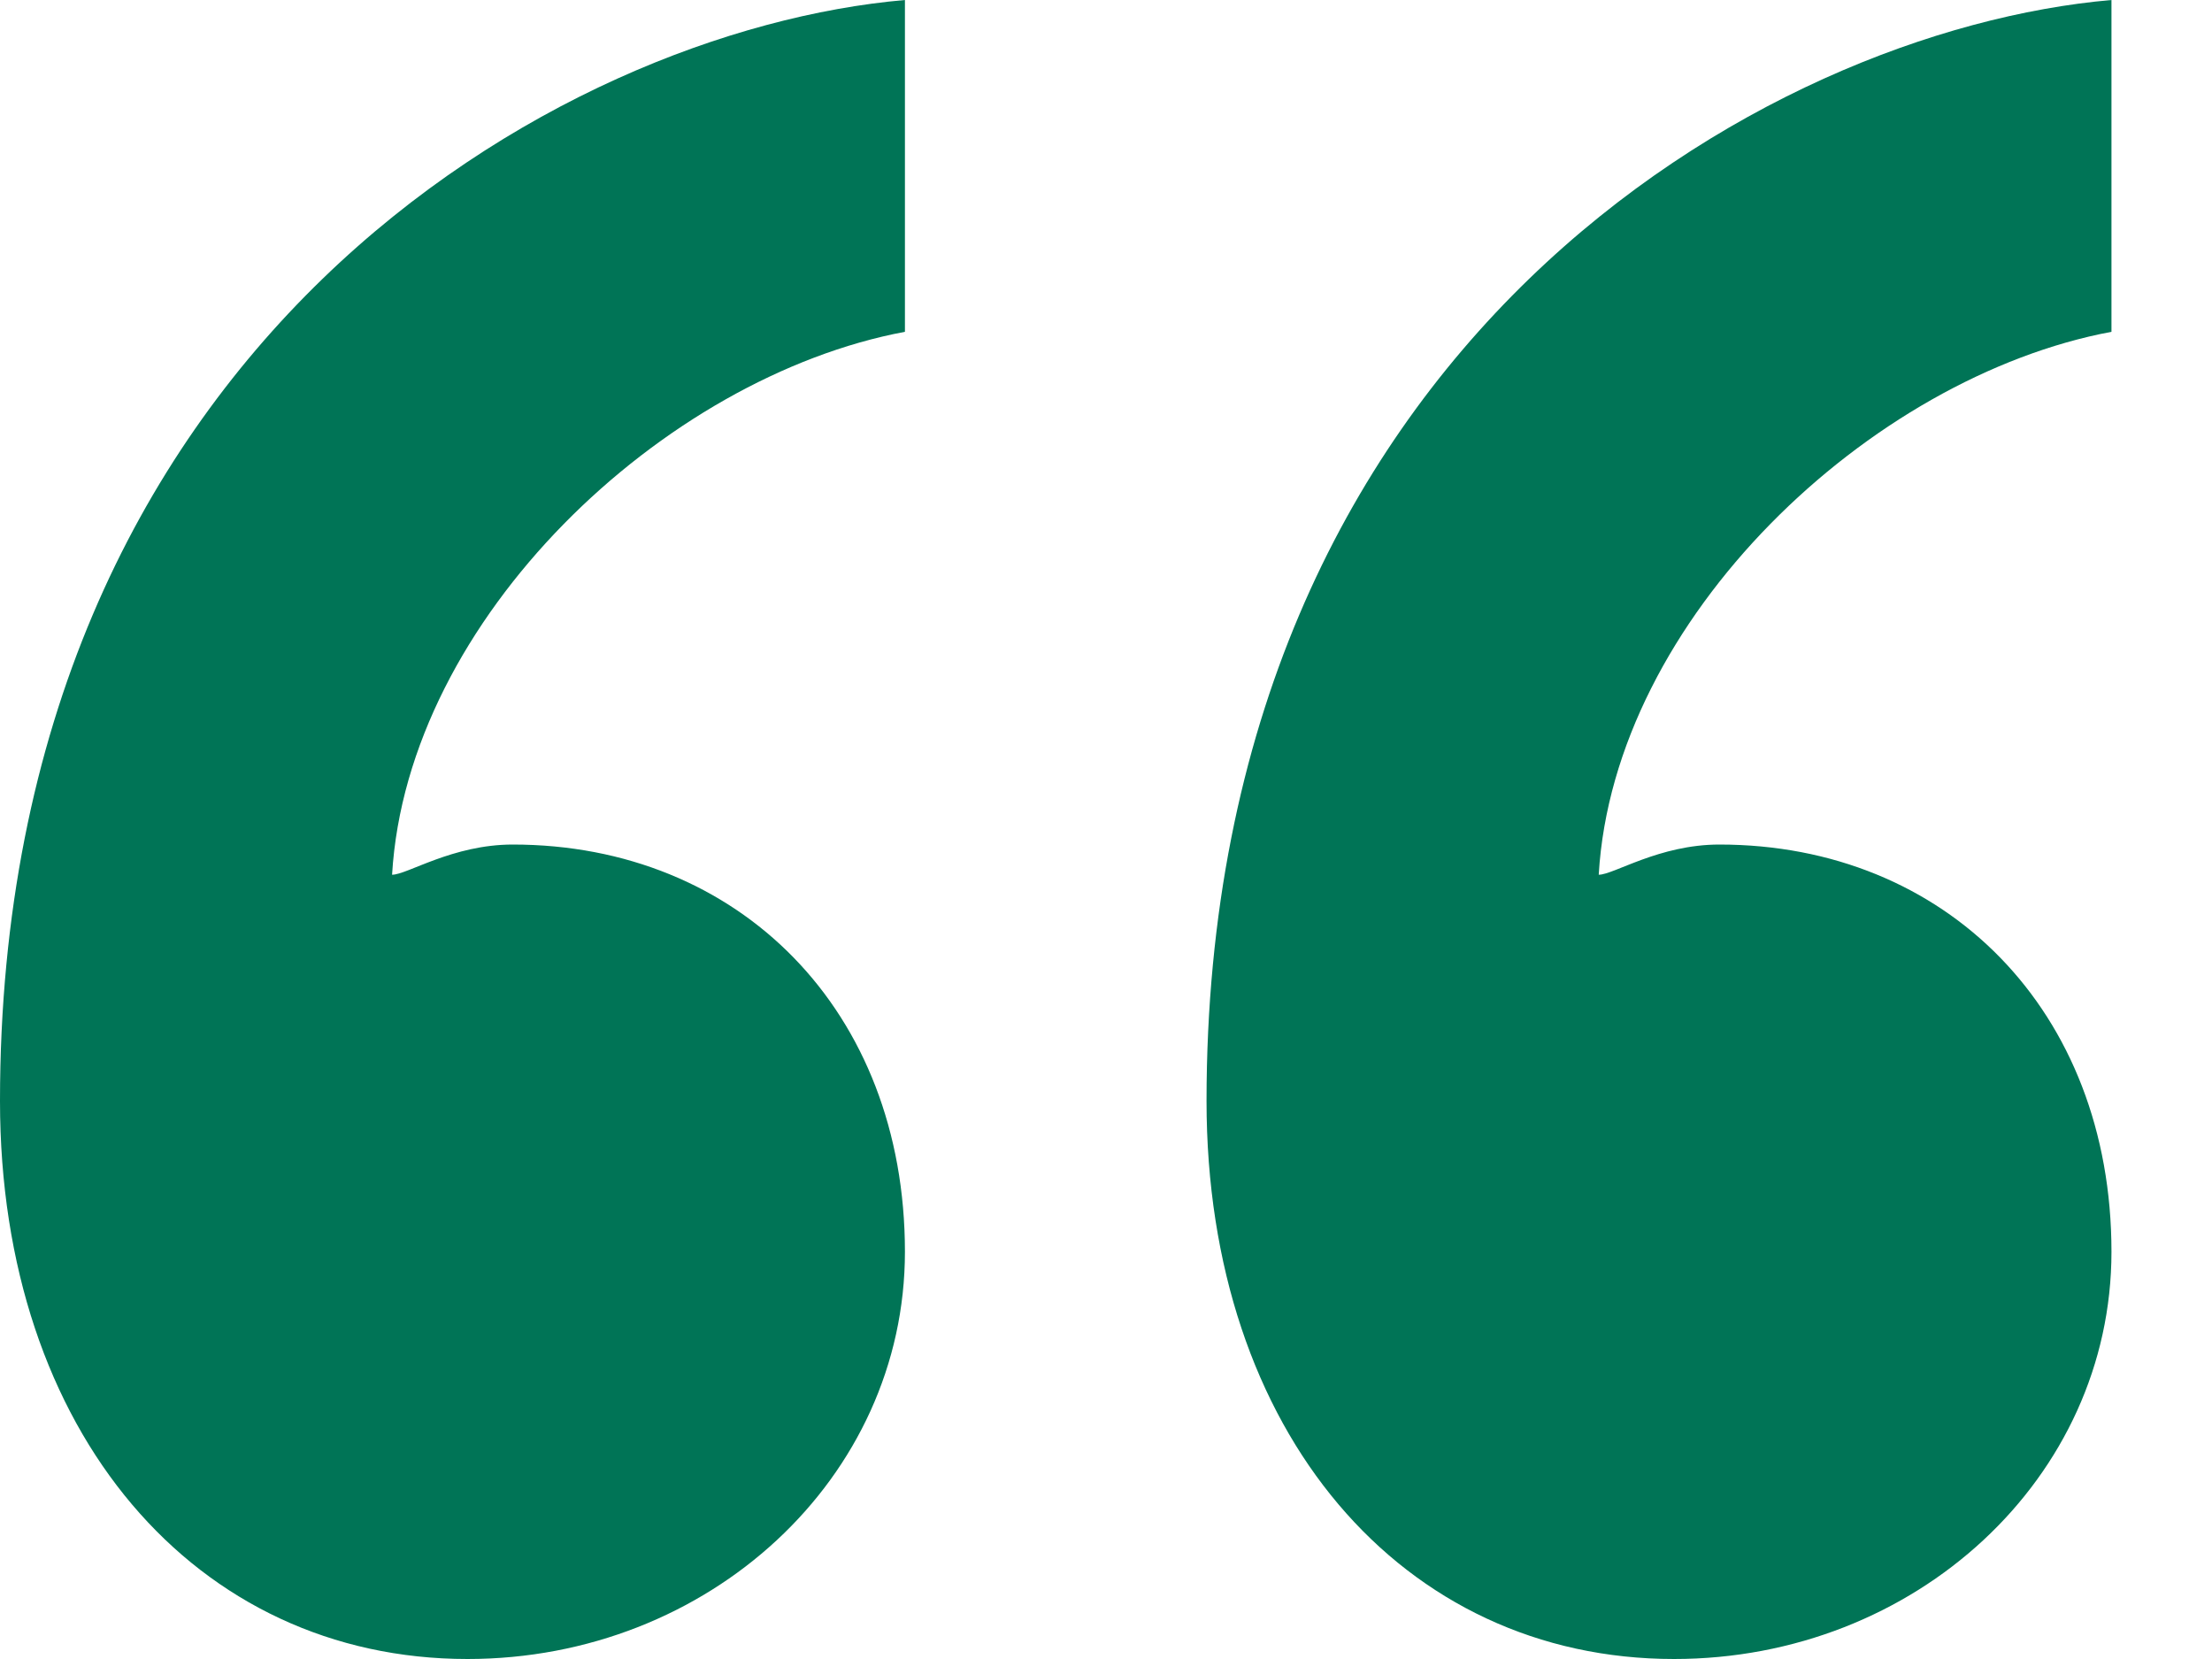 <svg width="20" height="15" viewBox="0 0 20 15" fill="none" xmlns="http://www.w3.org/2000/svg">
<path d="M19.091 3V0C15.955 0.273 10.909 3.136 10.909 9.955C10.909 12.954 12.682 15 15.136 15C17.318 15 19.091 13.364 19.091 11.318C19.091 9.136 17.591 7.636 15.546 7.636C15 7.636 14.591 7.909 14.455 7.909C14.591 5.591 16.909 3.409 19.091 3Z" fill="#007456"/>
<path d="M0 9.955C0 12.954 1.773 15 4.227 15C6.409 15 8.182 13.364 8.182 11.318C8.182 9.136 6.682 7.636 4.636 7.636C4.091 7.636 3.682 7.909 3.545 7.909C3.682 5.591 6 3.409 8.182 3V0C5.045 0.273 0 3.136 0 9.955Z" fill="#007456"/>
</svg>
